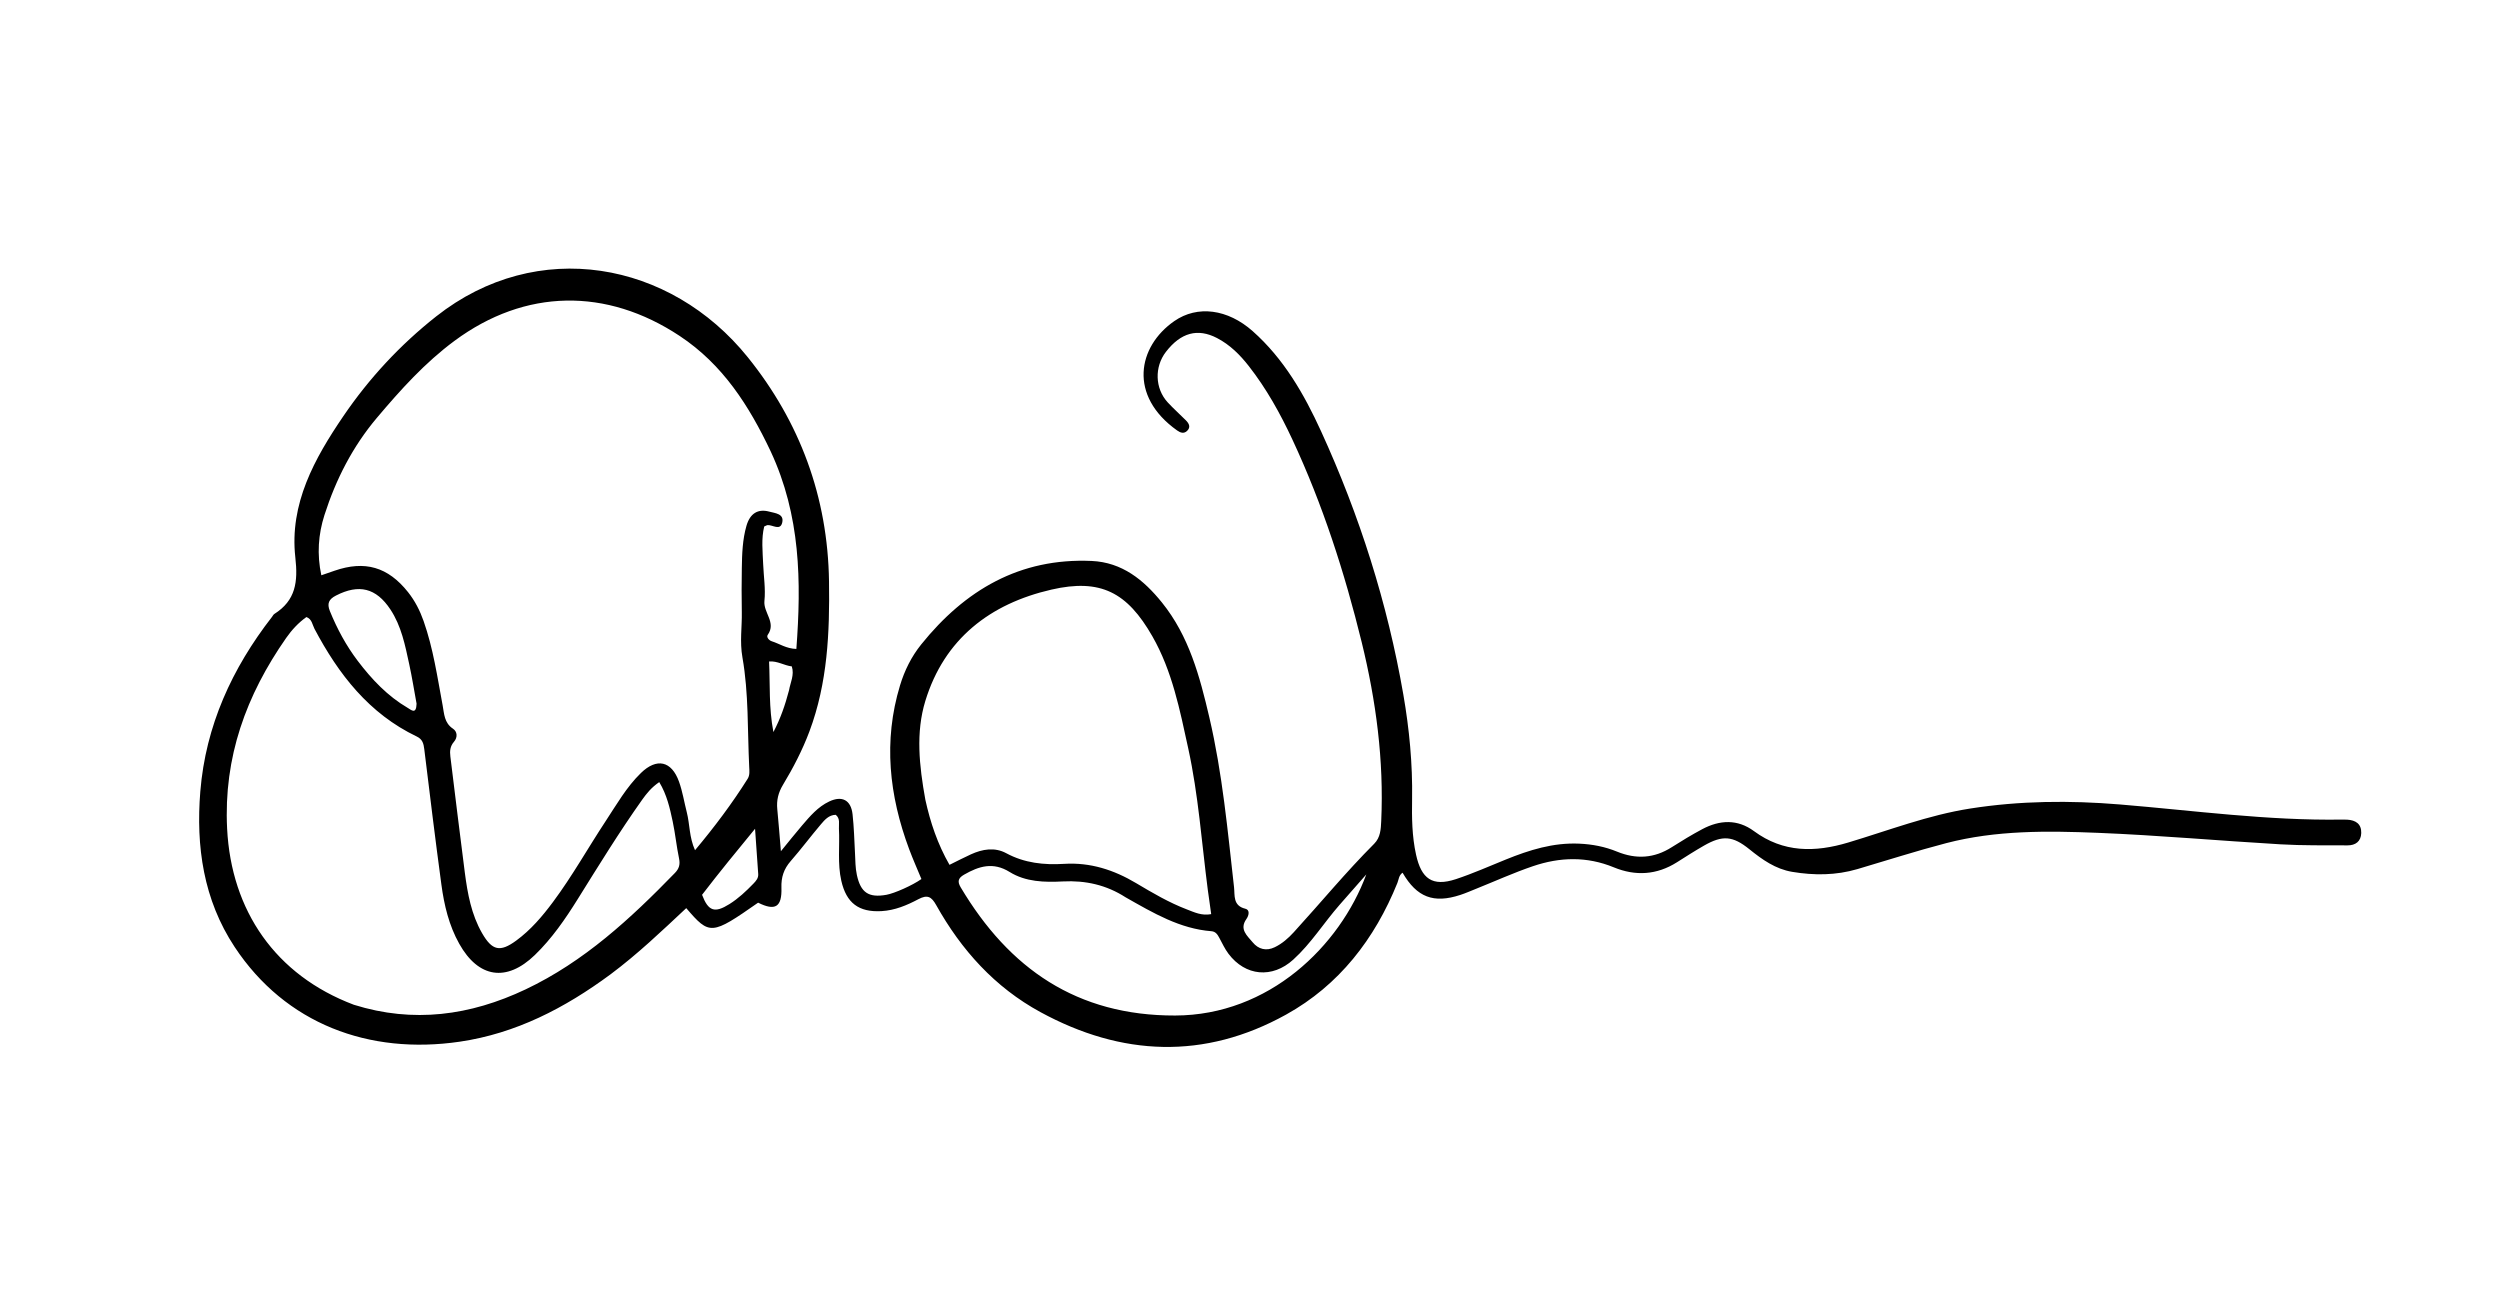 <svg version="1.1" id="Layer_1" xmlns="http://www.w3.org/2000/svg" xmlns:xlink="http://www.w3.org/1999/xlink" x="0px" y="0px"
	 width="100%" viewBox="0 0 1024 528" enable-background="new 0 0 1024 528" xml:space="preserve">
<path fill="#000000" opacity="1" stroke="none" 
	d="
M250.063,399.095 
	C231.303,412.947 211.291,423.301 188.323,426.675 
	C151.133,432.138 116.927,419.37 96.11,387.877 
	C83.32,368.528 80.219,346.689 82.05,324.154 
	C84.23,297.323 95.022,273.762 111.438,252.644 
	C111.745,252.249 111.972,251.729 112.369,251.478 
	C121.149,245.922 122.099,238.34 120.969,228.334 
	C118.489,206.362 128.845,187.775 140.643,170.444 
	C151.158,154.997 163.872,141.269 178.658,129.605 
	C220.055,96.951 274.574,106.907 306.327,146.367 
	C327.625,172.835 339.061,203.519 339.565,238.116 
	C339.871,259.11 338.983,279.711 331.547,299.574 
	C328.676,307.241 324.905,314.498 320.691,321.488 
	C318.773,324.669 318.023,327.835 318.377,331.446 
	C318.909,336.869 319.316,342.306 319.854,348.666 
	C323.075,344.732 325.721,341.377 328.5,338.137 
	C331.755,334.342 334.998,330.482 339.654,328.282 
	C344.908,325.799 348.561,327.694 349.206,333.519 
	C349.791,338.807 349.927,344.146 350.206,349.465 
	C350.362,352.455 350.33,355.433 350.977,358.406 
	C352.541,365.585 355.76,367.82 363.081,366.51 
	C366.376,365.92 373.799,362.619 377.415,360.052 
	C375.754,356.027 373.934,351.962 372.381,347.797 
	C364.199,325.843 361.741,303.55 368.649,280.748 
	C370.506,274.619 373.332,268.929 377.324,263.966 
	C395.238,241.698 417.703,228.462 447.137,229.767 
	C459.61,230.321 468.445,237.522 475.905,246.756 
	C487.037,260.533 491.424,277.077 495.352,293.874 
	C500.711,316.796 502.837,340.155 505.467,363.461 
	C505.833,366.702 504.917,370.986 510.102,372.219 
	C512.013,372.673 511.602,374.917 510.515,376.45 
	C507.516,380.678 510.921,383.327 513.114,385.993 
	C515.429,388.807 518.643,389.666 522.124,387.986 
	C525.166,386.518 527.672,384.314 529.936,381.836 
	C540.946,369.783 551.326,357.158 562.875,345.593 
	C565.447,343.019 565.598,339.626 565.75,336.292 
	C566.879,311.467 563.642,287.083 557.752,263.055 
	C550.762,234.533 541.773,206.644 529.336,179.978 
	C524.402,169.399 518.74,159.192 511.511,149.948 
	C507.888,145.315 503.785,141.22 498.492,138.465 
	C490.588,134.351 483.663,136.211 477.562,144.121 
	C472.809,150.283 473.052,159.111 478.276,164.795 
	C480.641,167.367 483.279,169.687 485.742,172.172 
	C487.005,173.447 487.847,174.955 486.226,176.502 
	C484.91,177.758 483.485,177.263 482.151,176.315 
	C462.116,162.088 465.973,141.953 480.991,131.521 
	C490.498,124.917 502.887,126.593 513.08,135.623 
	C525.836,146.925 534.15,161.428 541.094,176.612 
	C556.883,211.13 568.324,247.102 574.813,284.535 
	C577.258,298.637 578.626,312.906 578.392,327.279 
	C578.267,334.915 578.339,342.469 580.016,350.081 
	C582.182,359.912 586.667,363.299 596.351,360.095 
	C603.297,357.798 610.013,354.798 616.808,352.053 
	C626.441,348.16 636.16,345.087 646.824,345.558 
	C652.276,345.799 657.403,346.803 662.349,348.831 
	C670.176,352.041 677.567,351.587 684.751,347.012 
	C688.823,344.42 692.964,341.91 697.221,339.639 
	C704.387,335.816 711.658,335.434 718.435,340.434 
	C730.464,349.31 743.444,349.172 756.998,345.108 
	C773.572,340.14 789.782,333.874 806.993,331.176 
	C827.348,327.984 847.807,327.811 868.267,329.502 
	C898.623,332.01 928.86,336.187 959.419,335.699 
	C960.085,335.688 960.753,335.695 961.418,335.735 
	C964.872,335.939 967.269,337.449 967.164,341.202 
	C967.068,344.652 964.797,346.282 961.547,346.266 
	C952.384,346.224 943.202,346.366 934.062,345.833 
	C909.137,344.381 884.249,342.135 859.309,341.13 
	C838.522,340.292 817.594,340.039 797.2,345.342 
	C784.964,348.524 772.914,352.42 760.779,355.988 
	C751.967,358.579 743.028,358.608 734.061,357.107 
	C727.252,355.966 721.818,352.106 716.585,347.879 
	C709.741,342.351 705.576,342.005 697.934,346.378 
	C694.177,348.528 690.529,350.875 686.869,353.191 
	C678.618,358.41 669.877,358.913 661.05,355.273 
	C649.971,350.703 638.886,351.049 627.868,354.8 
	C619.997,357.479 612.388,360.928 604.659,364.025 
	C602.495,364.892 600.355,365.84 598.144,366.565 
	C587.202,370.152 580.351,367.555 574.493,357.463 
	C572.961,358.494 572.93,360.268 572.372,361.652 
	C563.086,384.645 548.488,403.545 526.767,415.585 
	C493.34,434.115 459.439,432.679 426.156,414.555 
	C407.482,404.386 393.759,389.126 383.467,370.729 
	C381.517,367.245 379.873,366.349 376.164,368.316 
	C371.477,370.801 366.518,372.894 361.055,373.197 
	C351.741,373.714 346.687,369.877 344.606,360.795 
	C342.981,353.705 344.023,346.51 343.627,339.374 
	C343.521,337.47 344.247,335.322 342.319,333.745 
	C339.506,333.806 337.81,335.792 336.237,337.642 
	C332.033,342.588 328.149,347.812 323.875,352.695 
	C321.06,355.91 319.929,359.314 320.073,363.607 
	C320.34,371.568 317.511,373.236 310.523,369.732 
	C291.41,383.09 290.665,383.155 281.087,371.97 
	C271.135,381.284 261.283,390.714 250.063,399.095 
M315.636,184.814 
	C306.83,166.233 296.104,149.318 278.392,137.599 
	C248.404,117.756 215.141,118.188 186.198,139.581 
	C174.067,148.547 164.032,159.692 154.342,171.179 
	C144.404,182.958 137.564,196.402 132.903,210.943 
	C130.376,218.828 129.769,227.014 131.618,235.636 
	C133.895,234.85 135.445,234.316 136.993,233.779 
	C149.467,229.457 158.939,232.212 167.148,242.562 
	C169.971,246.121 171.999,250.091 173.507,254.38 
	C177.446,265.585 179.135,277.287 181.299,288.888 
	C181.955,292.403 181.93,296.092 185.558,298.49 
	C187.352,299.675 187.491,302.065 185.945,303.837 
	C184.342,305.675 184.197,307.675 184.474,309.894 
	C186.446,325.734 188.327,341.587 190.39,357.416 
	C191.511,366.014 193.054,374.562 197.456,382.22 
	C201.582,389.398 204.826,390.103 211.42,385.283 
	C217.394,380.915 222.14,375.322 226.532,369.422 
	C234.403,358.848 240.826,347.331 248.067,336.347 
	C252.556,329.538 256.601,322.385 262.508,316.634 
	C268.992,310.321 275.071,311.641 278.128,320.187 
	C279.577,324.236 280.247,328.56 281.318,332.747 
	C282.572,337.654 282.269,342.916 284.682,348.247 
	C292.704,338.666 299.857,329.125 306.233,319 
	C307.173,317.508 306.956,315.788 306.875,314.125 
	C306.147,299.16 306.692,283.97 304.108,269.333 
	C302.944,262.743 303.965,256.859 303.844,250.667 
	C303.728,244.671 303.751,238.67 303.849,232.674 
	C303.944,226.848 304.126,220.995 305.754,215.354 
	C307.213,210.304 310.442,208.299 315.081,209.56 
	C317.473,210.211 321.266,210.407 320.394,214.073 
	C319.582,217.492 316.496,214.963 314.41,215.075 
	C314.106,215.092 313.813,215.313 313.02,215.649 
	C311.779,220.606 312.383,225.902 312.598,231.17 
	C312.802,236.161 313.626,241.211 313.111,246.124 
	C312.606,250.943 318.061,254.97 314.464,260.035 
	C313.842,260.91 314.885,262.281 316.154,262.679 
	C319.263,263.653 322.049,265.686 326.188,265.81 
	C328.259,238.16 327.931,211.137 315.636,184.814 
M144.937,411.552 
	C169.265,419.178 192.598,416.013 215.305,405.243 
	C239.248,393.887 258.271,376.279 276.452,357.56 
	C278.099,355.864 278.663,354.143 278.153,351.711 
	C277.095,346.665 276.604,341.5 275.531,336.457 
	C274.376,331.026 273.164,325.549 270.027,320.344 
	C266.834,322.543 264.87,324.973 263.045,327.547 
	C253.687,340.739 245.222,354.508 236.669,368.222 
	C231.545,376.44 226.05,384.433 219.068,391.179 
	C207.461,402.393 195.954,400.569 188.116,386.583 
	C183.885,379.032 181.932,370.761 180.793,362.326 
	C178.301,343.86 176.042,325.361 173.784,306.864 
	C173.503,304.566 173.062,302.805 170.714,301.682 
	C151.138,292.318 138.669,276.18 128.809,257.555 
	C127.926,255.888 127.82,253.601 125.505,252.737 
	C122.212,255.092 119.505,258.021 117.213,261.303 
	C100.836,284.75 91.554,310.137 93.027,339.398 
	C94.72,373.011 112.81,399.423 144.937,411.552 
M379.021,327.552 
	C381.05,336.819 384.027,345.722 388.913,354.238 
	C392.052,352.694 394.834,351.238 397.689,349.941 
	C402.43,347.788 407.42,346.917 412.156,349.475 
	C419.657,353.526 427.621,354.343 435.881,353.835 
	C446.583,353.177 456.23,356.295 465.327,361.715 
	C472.049,365.72 478.815,369.699 486.155,372.503 
	C489.168,373.654 492.206,375.176 496.106,374.429 
	C495.61,370.893 495.124,367.642 494.701,364.382 
	C492.203,345.091 490.872,325.637 486.709,306.577 
	C483.263,290.801 480.166,274.894 472.016,260.638 
	C461.722,242.63 450.816,236.87 430.66,241.506 
	C405.574,247.277 386.792,261.66 379.01,287.124 
	C375.068,300.02 376.483,313.511 379.021,327.552 
M461.019,367.521 
	C453.191,362.481 444.653,360.555 435.356,361.037 
	C427.849,361.426 420.136,361.255 413.544,357.161 
	C406.782,352.961 400.97,354.765 394.872,358.27 
	C392.367,359.71 392.129,361.156 393.51,363.475 
	C413.344,396.776 441.101,416.052 481.334,415.959 
	C519.818,415.87 548.796,387.491 559.639,358.157 
	C555.39,362.994 552.041,366.796 548.703,370.607 
	C542.238,377.986 537.033,386.433 529.704,393.077 
	C521.132,400.849 510.121,399.876 503.175,390.645 
	C501.69,388.671 500.627,386.37 499.45,384.177 
	C498.714,382.806 497.946,381.563 496.205,381.428 
	C483.313,380.427 472.529,374.05 461.019,367.521 
M170.628,288.231 
	C169.638,282.851 168.785,277.442 167.628,272.098 
	C165.943,264.318 164.407,256.423 159.912,249.638 
	C154.038,240.771 146.983,239.127 137.61,243.942 
	C134.698,245.437 133.844,247.17 135.126,250.315 
	C138.093,257.588 141.781,264.445 146.521,270.688 
	C152.276,278.267 158.757,285.141 167.08,289.999 
	C168.457,290.803 170.5,292.787 170.628,288.231 
M287.563,366.514 
	C290.123,373.248 292.713,374.117 298.767,370.322 
	C302.465,368.003 305.601,365.037 308.614,361.923 
	C309.668,360.833 310.68,359.69 310.569,358.037 
	C310.174,352.137 309.747,346.239 309.271,339.465 
	C301.668,348.725 294.646,357.279 287.563,366.514 
M323.188,282.738 
	C323.72,279.554 325.452,276.495 324.322,272.959 
	C321.186,272.595 318.487,270.675 315.015,270.929 
	C315.458,280.513 314.872,289.888 316.791,299.853 
	C319.727,294.233 321.54,288.952 323.188,282.738 
z"/>
</svg>